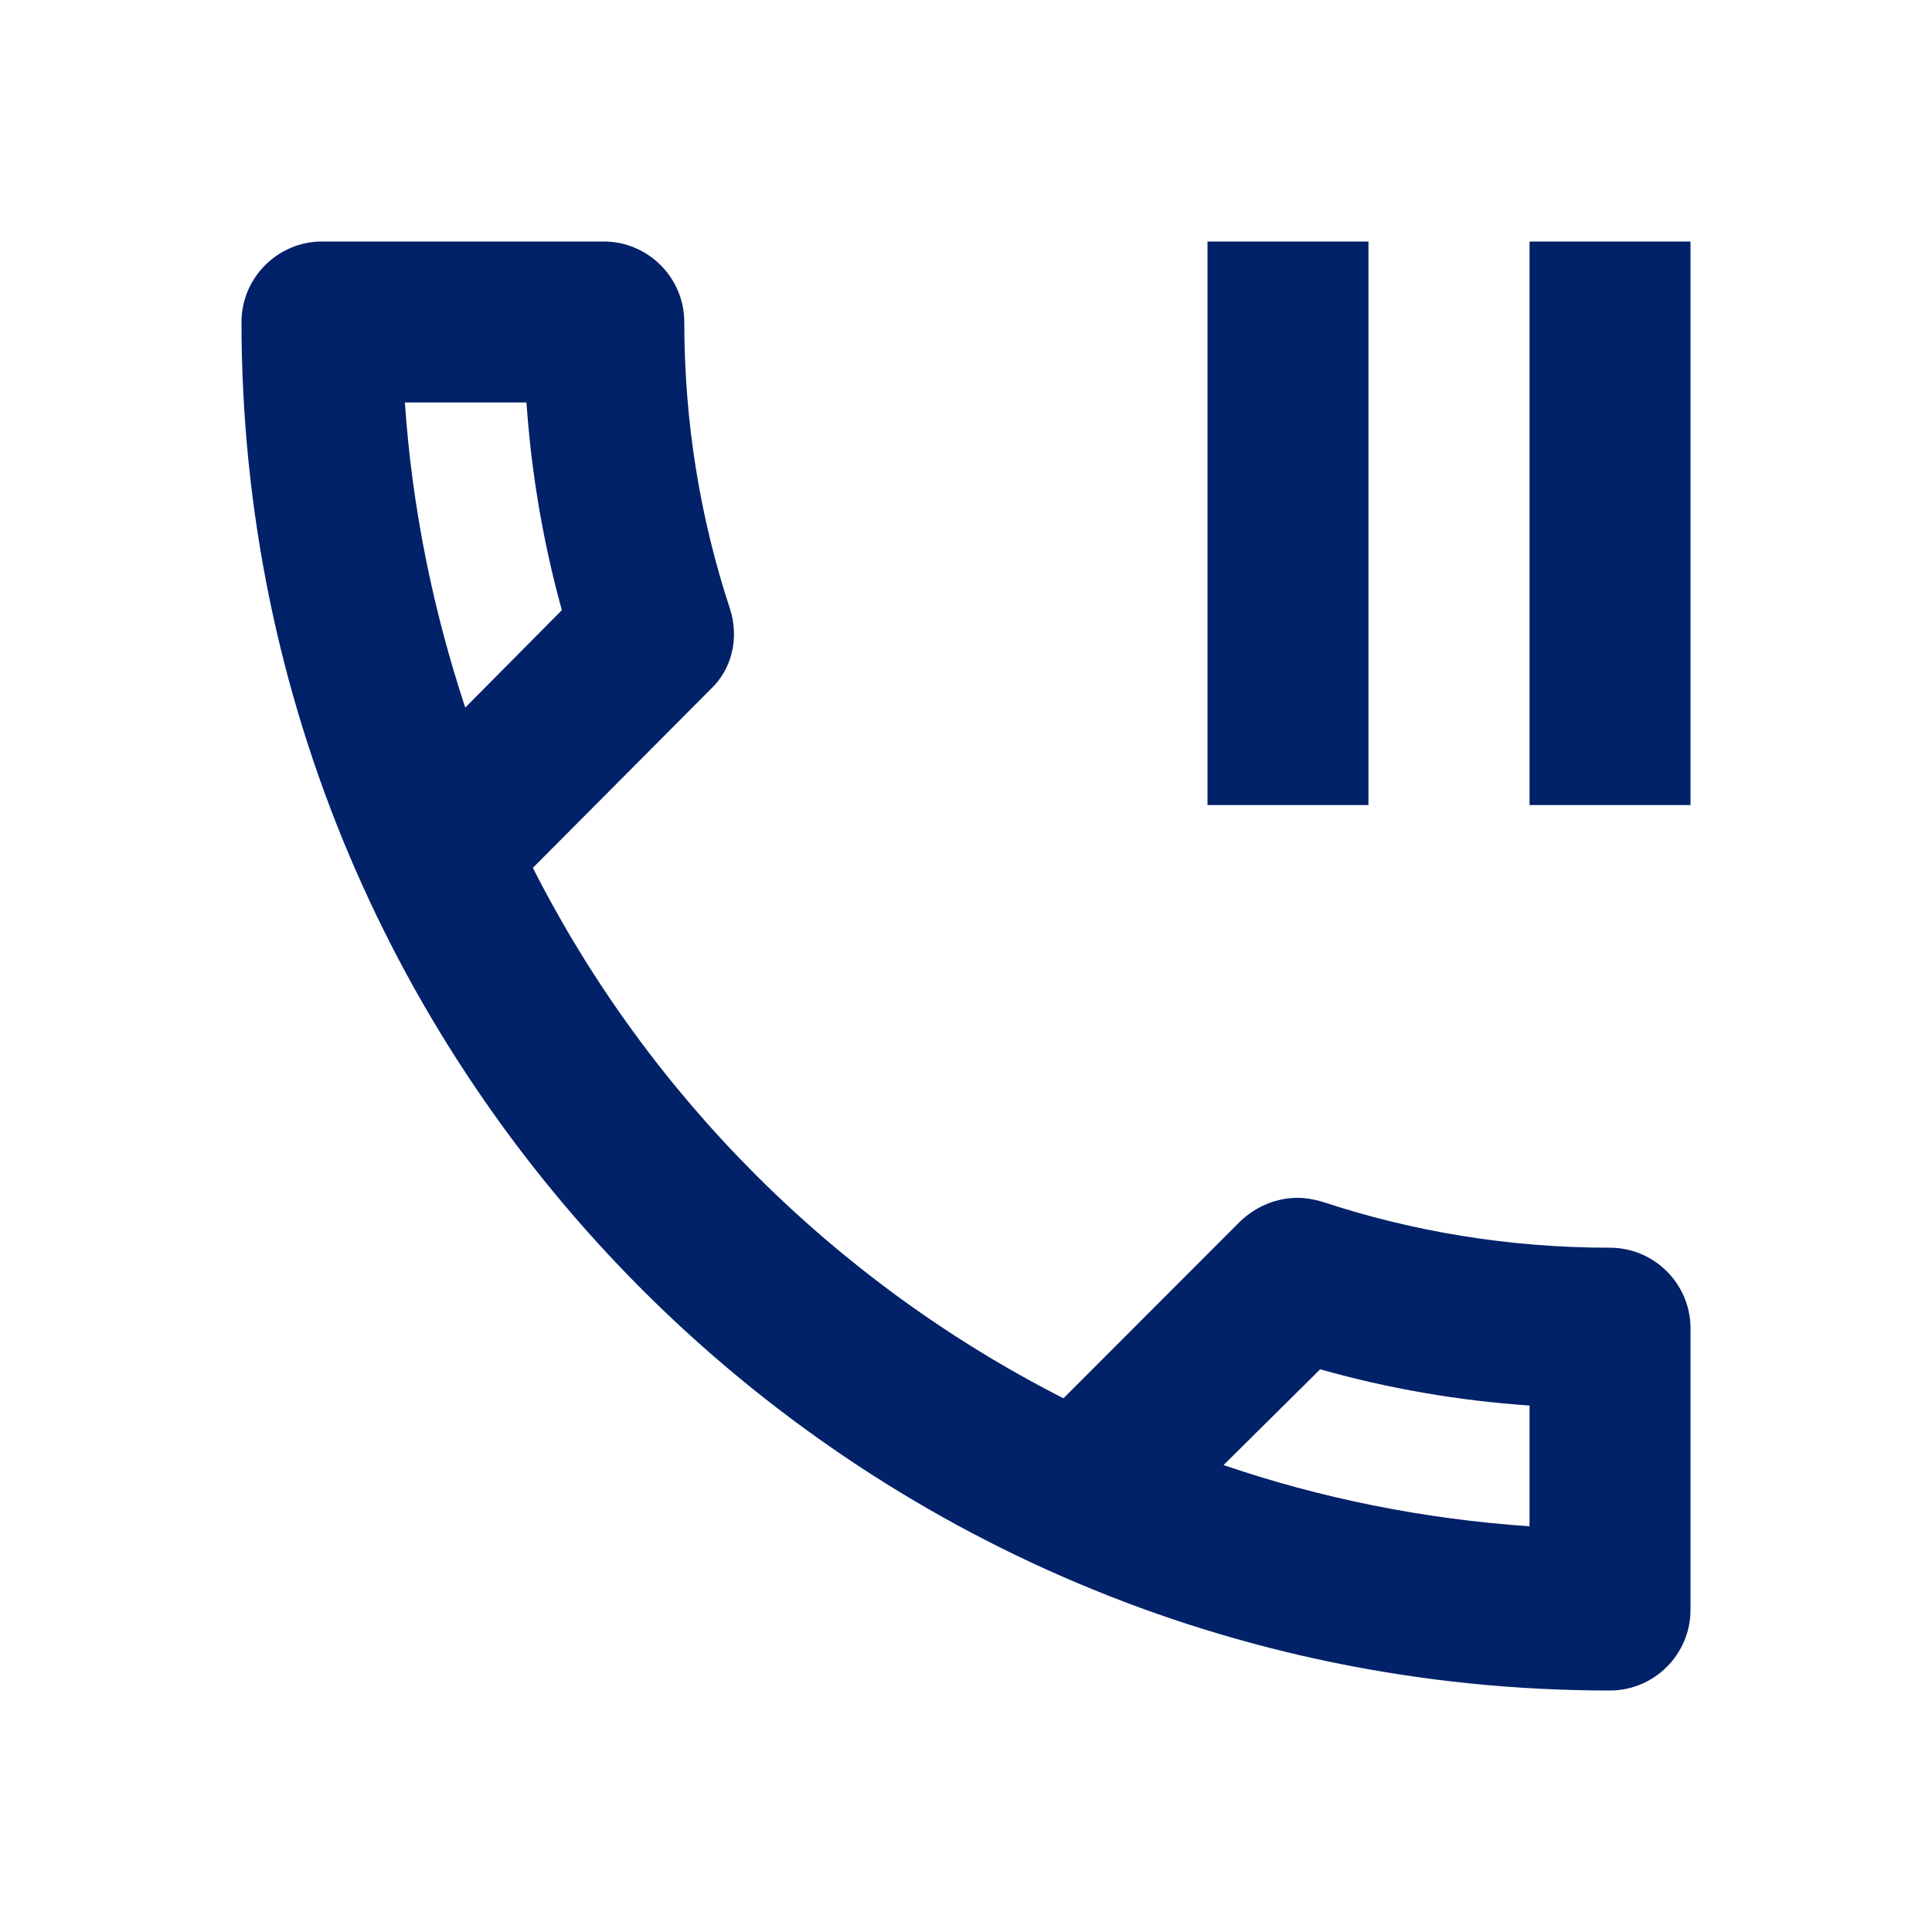 <svg width="16" height="16" viewBox="0 0 16 16" fill="none" xmlns="http://www.w3.org/2000/svg">
<path d="M4.36 3.333C4.4 3.92 4.5 4.5 4.653 5.053L3.853 5.86C3.587 5.053 3.413 4.213 3.353 3.333H4.36ZM10.933 11.34C11.5 11.5 12.08 11.6 12.667 11.64V12.64C11.787 12.58 10.933 12.407 10.133 12.133L10.933 11.34ZM5 2H2.667C2.3 2 2 2.3 2 2.667C2 8.927 7.073 14 13.333 14C13.7 14 14 13.7 14 13.333V11C14 10.633 13.7 10.333 13.333 10.333C12.5 10.333 11.7 10.2 10.953 9.953C10.887 9.933 10.813 9.92 10.747 9.92C10.573 9.92 10.407 9.987 10.273 10.113L8.807 11.58C6.92 10.62 5.373 9.08 4.413 7.187L5.88 5.713C6.067 5.54 6.12 5.28 6.047 5.047C5.8 4.3 5.667 3.5 5.667 2.667C5.667 2.3 5.367 2 5 2ZM10 2H11.333V6.667H10V2ZM12.667 2H14V6.667H12.667V2Z" fill="#012169"/>
</svg>

